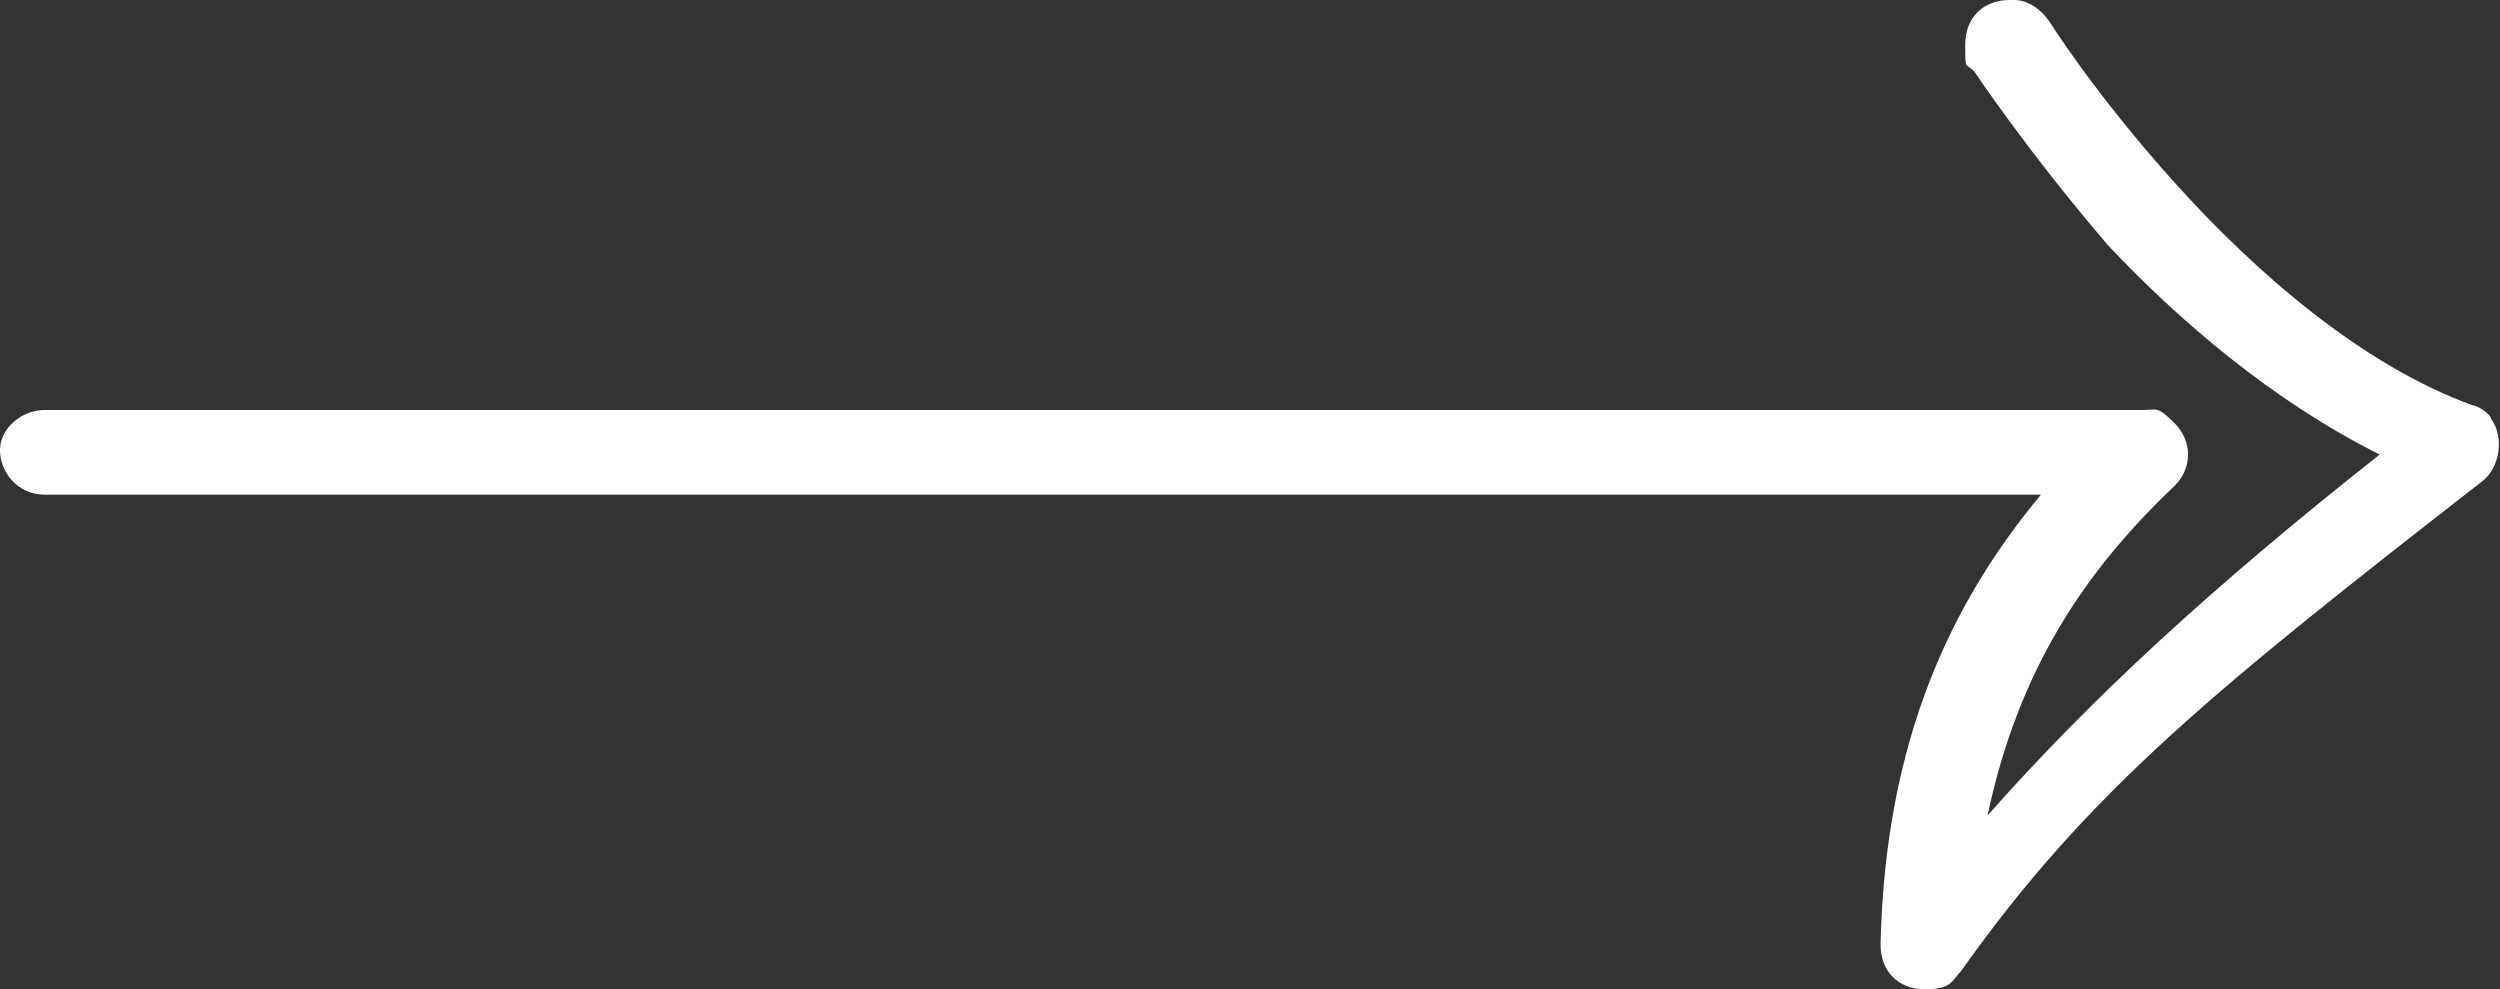 <?xml version="1.0" encoding="UTF-8"?>
<svg id="_レイヤー_1" xmlns="http://www.w3.org/2000/svg" version="1.1" viewBox="0 0 56.1 22.2">
  <rect x="0" y="0" width="56.1" height="22.2" fill="#333333" stroke="none"/>
  <!-- Generator: Adobe Illustrator 30.0.0, SVG Export Plug-In . SVG Version: 2.1.1 Build 123)  -->
  <defs>
    <style>
      .st0 {
        fill: #fff;
      }
    </style>
  </defs>
  <path class="st0" d="M45.1,0c-.6,0-1,.4-1,1s0,.4.2.6c0,0,1.2,1.8,3,3.9,1.6,1.7,3.7,3.5,6.1,4.7-3.8,3-6.5,5.5-8.8,8.1.7-3.3,2.2-5.5,4.2-7.4.4-.4.4-1,0-1.4s-.4-.3-.7-.3H1c-.5,0-1,.4-1,.9s.4,1,1,1h44.8c-2,2.4-3.5,5.5-3.6,10.1,0,.6.4,1,1,1s.6-.2.8-.4c2.9-4.1,5.8-6.4,11.7-11,.4-.3.5-1,.2-1.4,0-.1-.3-.3-.4-.3-2.5-.9-4.9-3-6.7-5s-2.8-3.6-2.8-3.6C45.8.2,45.5,0,45.2,0h-.1Z"/>
</svg>